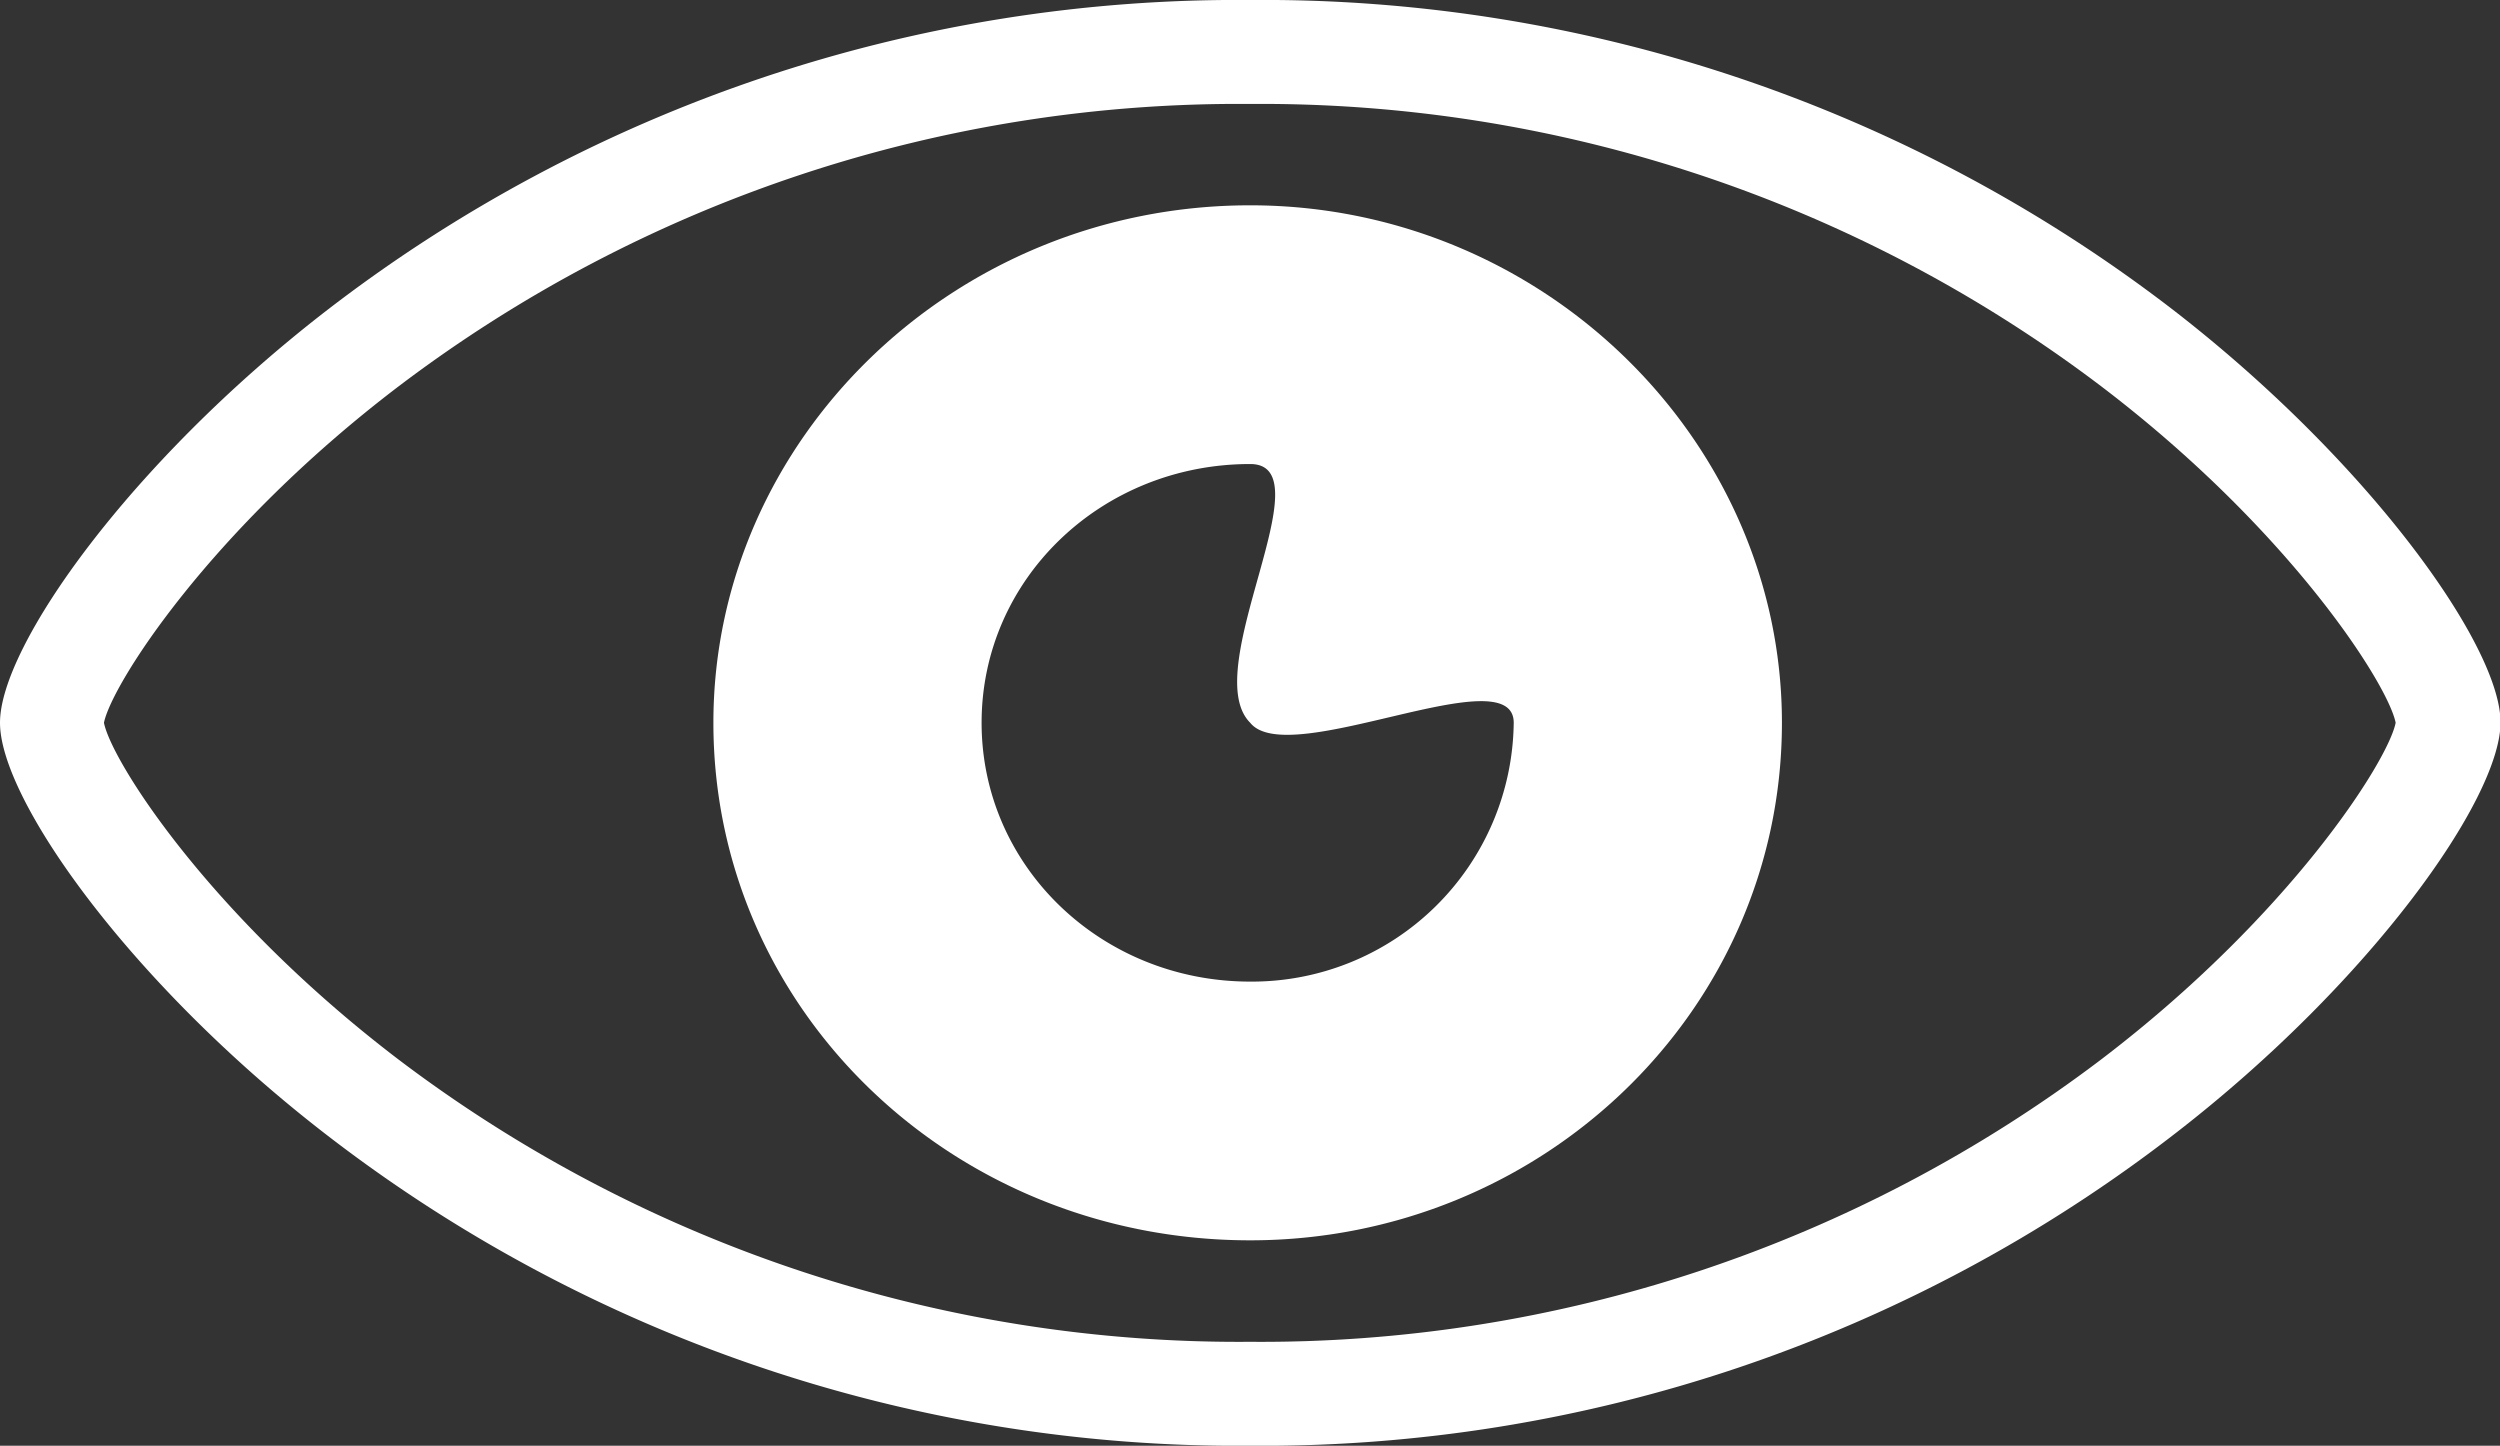 <svg id="Ebene_1" data-name="Ebene 1" xmlns="http://www.w3.org/2000/svg" viewBox="0 0 192.39 111.26"><rect x="0" y="0" width="192.39" height="111.26" fill="#333333" stroke="none"/><title>icon_auge_visuelle-hilfe</title><path d="M96.21,111.26A114.82,114.82,0,0,1,25,87.23C10,75.63,0,61.52,0,55.62S10,35.63,25,24A114.82,114.82,0,0,1,96.21,0a114.78,114.78,0,0,1,71.22,24c14.93,11.6,25,25.7,25,31.59s-10,20-25,31.61A114.78,114.78,0,0,1,96.21,111.26ZM8,55.62c.57,2.93,8.1,14.82,22.66,25.91a107.06,107.06,0,0,0,65.53,21.73,107,107,0,0,0,65.51-21.73c14.56-11.09,22.09-23,22.66-25.91-.58-2.93-8.1-14.82-22.67-25.9A107,107,0,0,0,96.21,8,107,107,0,0,0,30.69,29.72C16.12,40.8,8.59,52.69,8,55.62Z" style="fill:#fff"/><path d="M96.21,15.8C73.34,15.8,54.9,33.86,54.9,55.62c0,22.13,18.44,39.83,41.31,39.83,22.49,0,40.92-17.7,40.92-39.83C137.13,33.86,118.7,15.8,96.21,15.8Zm0,59.74c-11.45,0-20.67-8.85-20.67-19.92s9.22-19.91,20.67-19.91c5.9,0-4.06,15.86,0,19.91,2.94,3.69,20.28-5.16,20.28,0A20.15,20.15,0,0,1,96.21,75.54Z" style="fill:#fff"/></svg>